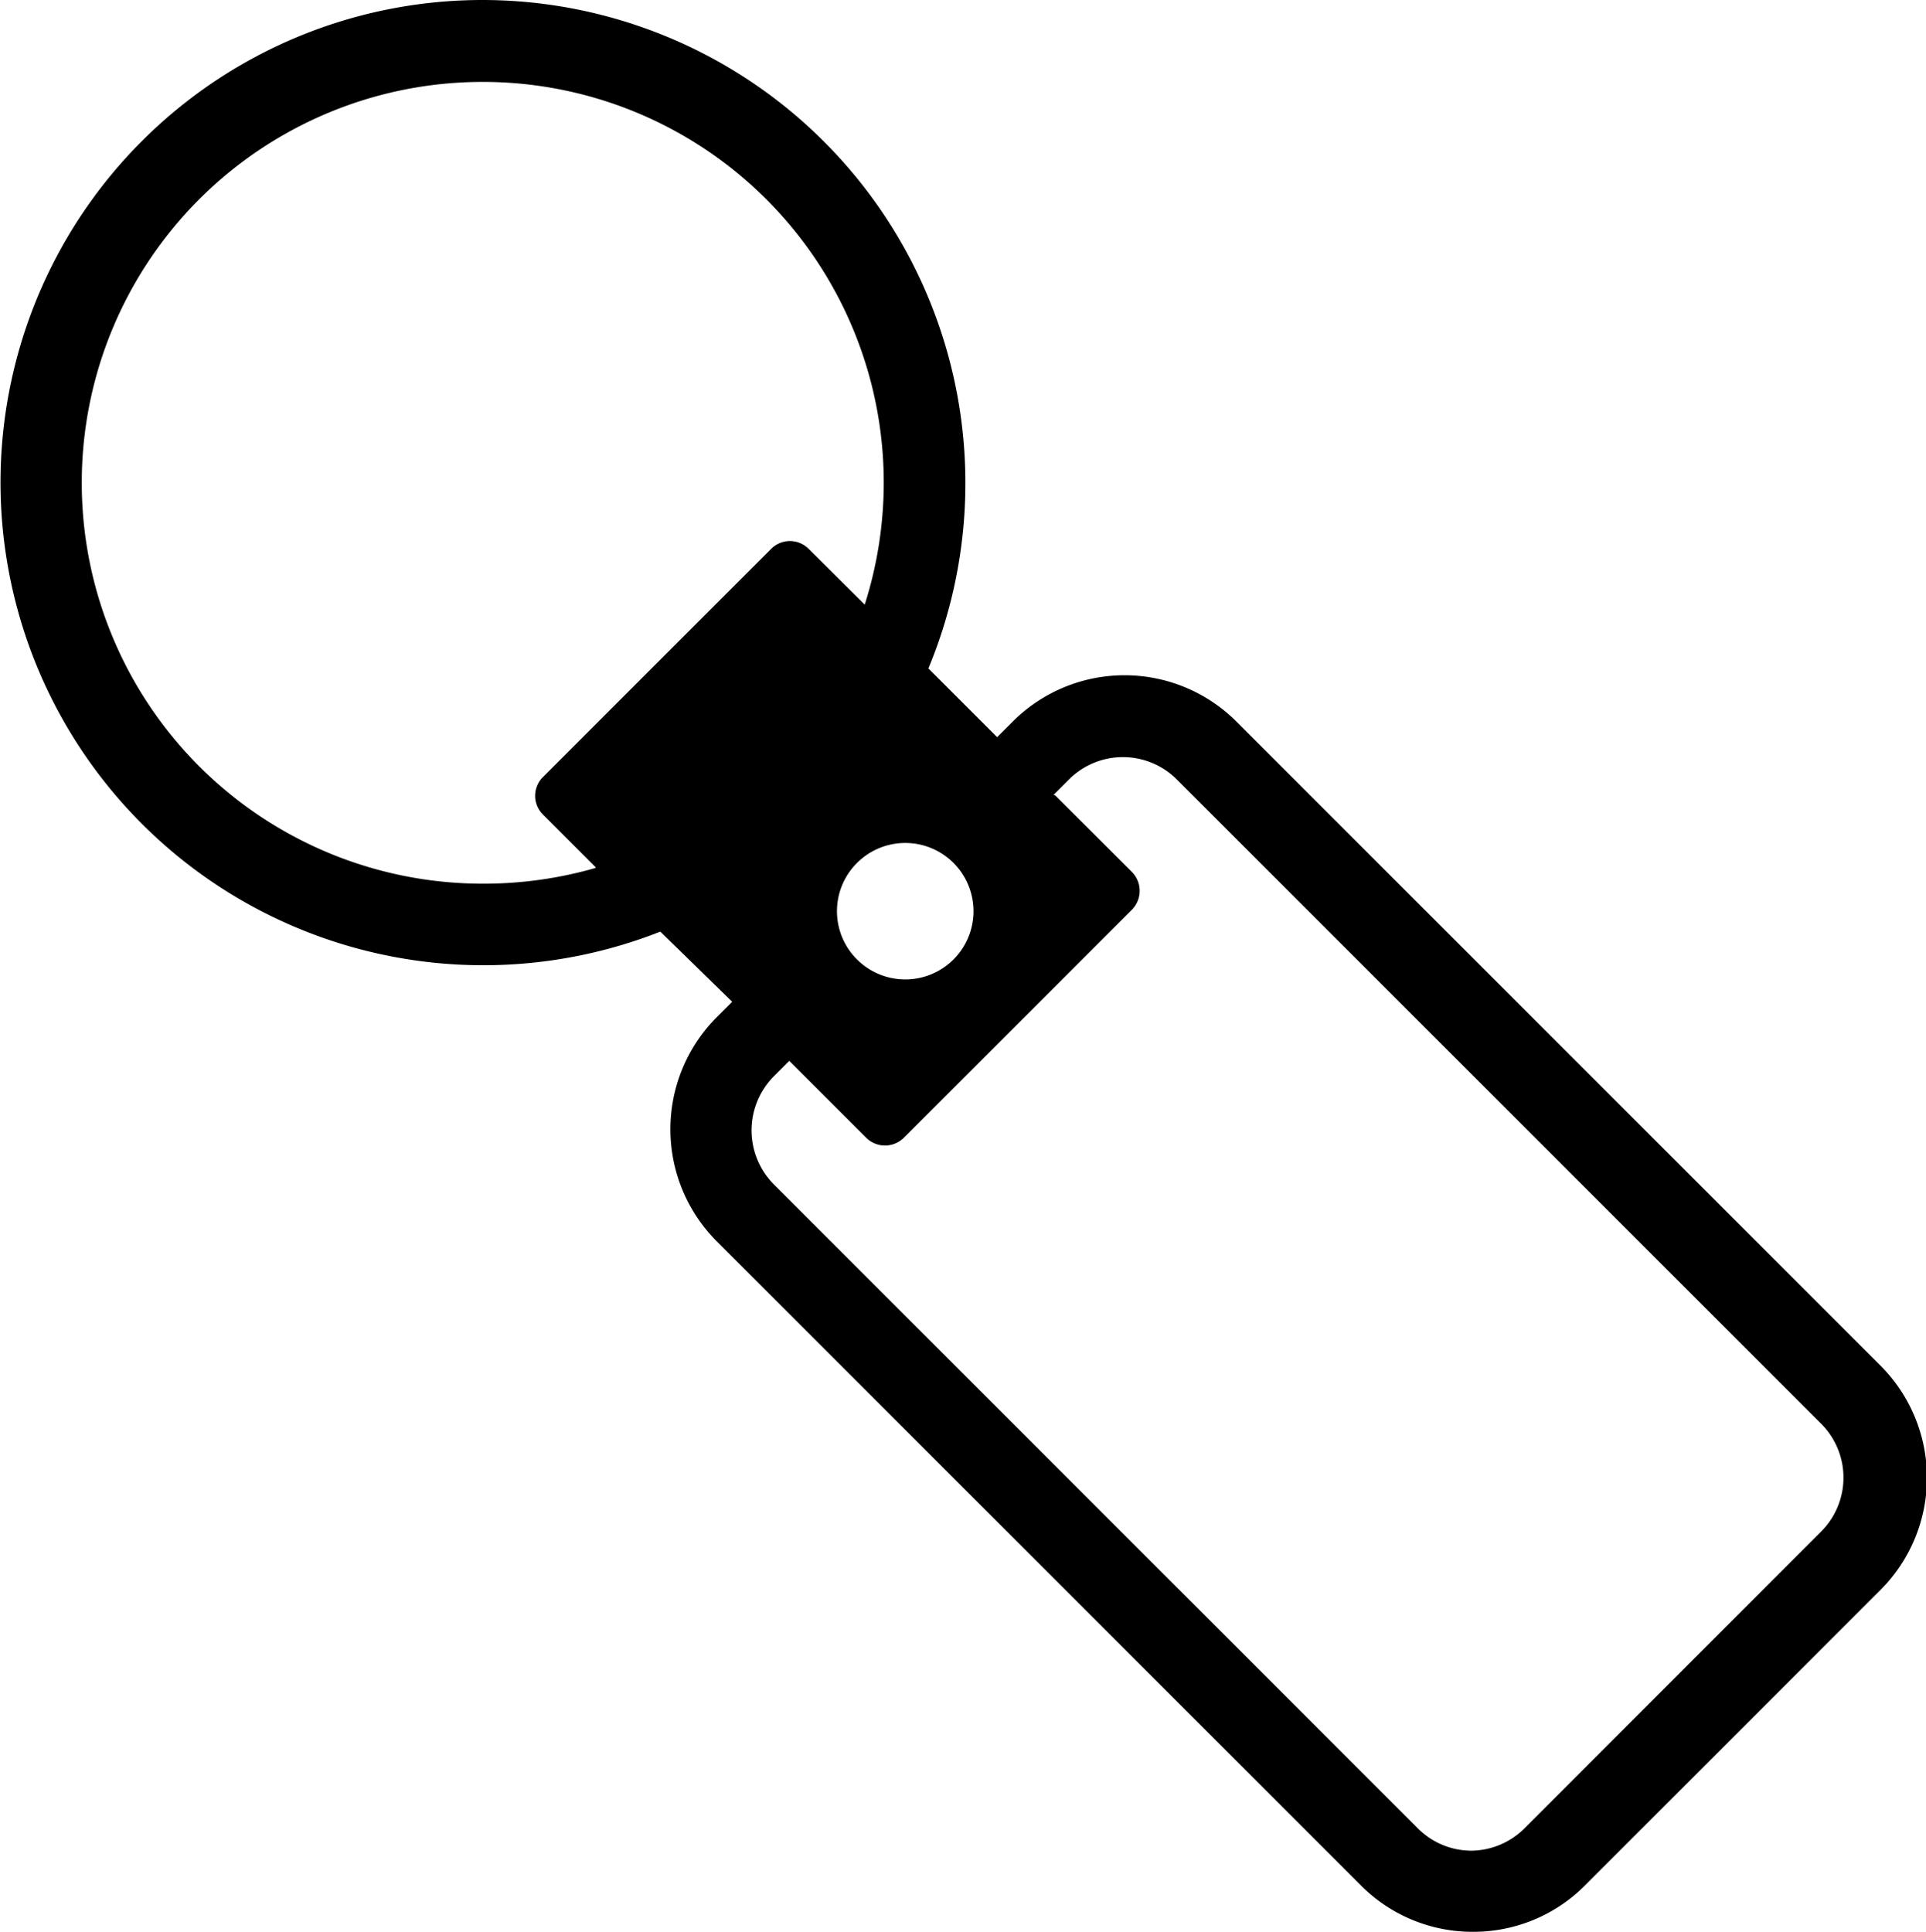 <svg id="Layer_1" data-name="Layer 1" xmlns="http://www.w3.org/2000/svg" viewBox="0 0 122.5 122.88"><defs><style>.cls-1{fill-rule:evenodd;}</style></defs><title>keychain</title><path class="cls-1" d="M9,9A30.63,30.63,0,0,1,30.7,0h0A30.73,30.73,0,0,1,59.05,42.52l4.37,4.37,1-1a10.06,10.06,0,0,1,14.21,0l41,41a10.09,10.09,0,0,1,0,14.22l-18.84,18.84a10,10,0,0,1-7.11,2.93h0a10,10,0,0,1-7.11-2.94l-41-41a10.09,10.09,0,0,1,0-14.22l1-1L42,59.26A30.71,30.71,0,0,1,9,9ZM67.1,50.58,72,55.47a1.71,1.71,0,0,1,0,2.39L57.48,72.38a1.7,1.7,0,0,1-2.38,0l-4.9-4.9-1,1a4.88,4.88,0,0,0,0,6.84l41,41a4.82,4.82,0,0,0,3.42,1.4h0A4.86,4.86,0,0,0,97,116.26l18.84-18.85a4.85,4.85,0,0,0,0-6.84l-41-41a4.85,4.85,0,0,0-6.84,0l-1,1ZM37.88,55.16l-3.35-3.35a1.68,1.68,0,0,1,0-2.38L49.05,34.91a1.68,1.68,0,0,1,2.38,0L55,38.46a25.66,25.66,0,0,0,1.21-7.76A25.5,25.5,0,0,0,30.7,5.21h0a25.49,25.49,0,0,0,0,51,25.75,25.75,0,0,0,7.18-1Zm16.63-.27a4.34,4.34,0,1,1,0,6.14,4.33,4.33,0,0,1,0-6.14Z"/></svg>